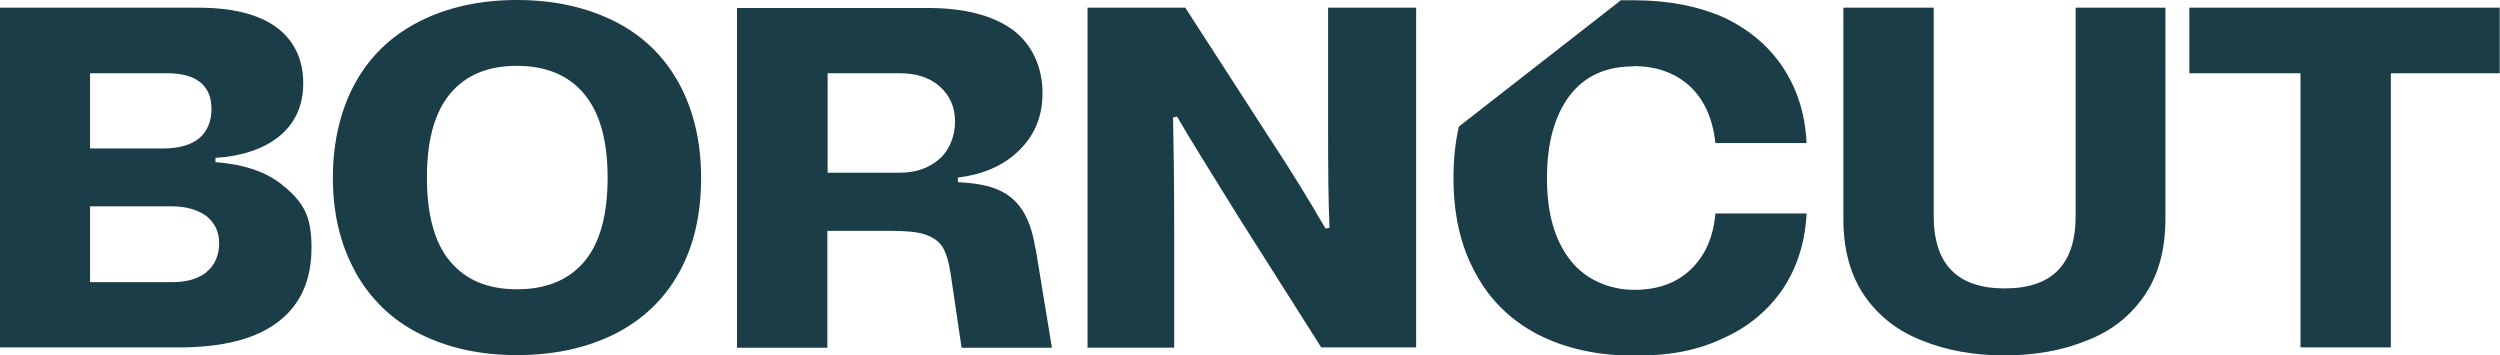 <?xml version="1.0" encoding="UTF-8"?>
<svg id="Layer_1" xmlns="http://www.w3.org/2000/svg" version="1.1" viewBox="0 0 877.2 124.7">
  <!-- Generator: Adobe Illustrator 29.2.1, SVG Export Plug-In . SVG Version: 2.1.0 Build 116)  -->
  <defs>
    <style>
      .st0 {
        fill: #1b3d48;
      }
    </style>
  </defs>
  <path class="st0" d="M728.3,2.7v73.1c0,16.9-8.2,25.4-24.9,25.4s0,0,0,0c0,0,0,0,0,0-16.6,0-24.9-8.5-24.9-25.4V2.7h-31.7v74.1c0,10.9,2.5,19.9,7.5,27.1,5,7.2,11.8,12.4,20.4,15.7,8.4,3.4,18.1,5.1,28.6,5.1s0,0,0,0,0,0,0,0c10.6,0,20.2-1.7,28.6-5.1,8.6-3.2,15.4-8.5,20.4-15.7,5-7.2,7.5-16.2,7.5-27.1V2.7h-31.7Z"/>
  <path class="st0" d="M877.2,25.7h-38.3v96.2h-31.7V25.7h-39V2.7h108.9v23Z"/>
  <path class="st0" d="M573.1,23.2c8.2,0,14.8,2.4,20,7.2,5,4.8,7.9,11.4,8.8,19.8h32c-.5-10.4-3.4-19.2-8.4-26.7-5-7.5-12-13.3-20.7-17.4-8.9-3.9-19.3-6-31.3-6s-3.3,0-4.9.1l-56.7,44.2c-1.3,5.6-1.9,11.6-1.9,18,0,12.9,2.5,24,7.7,33.4,5,9.4,12.3,16.5,21.8,21.5,9.5,4.9,20.9,7.5,34,7.5s22.4-2,31.1-6.1c8.8-3.9,15.7-9.7,20.9-17.2,5-7.5,7.9-16.4,8.4-26.6h-32c-.7,8.3-3.6,14.8-8.6,19.6-5,4.8-11.6,7.2-19.9,7.2s-17-3.4-22.4-10.4c-5.5-7-8.2-16.5-8.2-28.8s2.7-22,8-29c5.2-6.8,12.7-10.2,22.2-10.2Z"/>
  <path class="st0" d="M124.7,95.4c-5.2-9.4-7.9-20.3-7.9-33s2.7-24,7.9-33.4c5.2-9.4,12.7-16.5,22.5-21.5,9.7-4.9,21.1-7.5,34.2-7.5s24.5,2.6,34.3,7.5c9.7,4.9,17.2,12.1,22.4,21.5,5.2,9.4,7.9,20.6,7.9,33.4s-2.5,23.8-7.7,33.2c-5.2,9.4-12.7,16.5-22.4,21.5-9.8,4.9-21.3,7.5-34.5,7.5s-24.5-2.6-34.2-7.5c-9.8-4.9-17.3-12.3-22.5-21.6ZM213.2,62.3c0-12.9-2.7-22.7-8.2-29.3-5.5-6.6-13.4-9.9-23.6-9.9s-17.9,3.2-23.4,9.7c-5.5,6.6-8.2,16.4-8.2,29.5s2.7,23,8.2,29.5,13.2,9.7,23.4,9.7,18.1-3.2,23.6-9.7,8.2-16.4,8.2-29.5Z"/>
  <path class="st0" d="M412,80.6v41.4h-30.4V2.7h34.3l29.9,46.3c7,10.6,13.4,21,19.3,31.2l1.4-.3c-.4-8.7-.5-20.4-.5-35.4V2.7h30.9v119.2h-33.3l-28.6-45.1-3.6-5.8c-7.3-11.8-13.6-21.8-18.4-30.1l-1.4.3c.2,9.5.4,22.7.4,39.3Z"/>
  <path class="st0" d="M100,65.7c-5.7-5.1-13.8-8-24.4-8.8v-1.5c9.3-.6,16.6-3.1,21.9-7.2,5.9-4.6,8.9-10.9,8.9-19.1s-3.2-15-9.5-19.6c-6.4-4.6-15.6-6.8-27.2-6.8H0v119.2h62.8c15.2,0,26.8-2.9,34.7-8.9,7.9-6,11.8-14.6,11.8-26.1s-3-15.7-9.3-21.3ZM31.7,25.7h26.8c5.2,0,9.1,1,11.8,3.2,2.7,2.2,3.9,5.3,3.9,9.4s-1.4,7.8-4.3,10.2c-2.9,2.4-7.2,3.6-12.9,3.6h-25.4v-26.4ZM72.6,95.4c-3,2.4-7,3.6-12.2,3.6h-28.8v-26.6h28.6c5.2,0,9.1,1.2,12.2,3.4,3,2.4,4.5,5.6,4.5,9.5s-1.4,7.7-4.3,10Z"/>
  <path class="st0" d="M363.3,87.2c-.9-5.8-2.5-10.4-4.8-13.8s-5.4-5.8-9.5-7.3c-3.4-1.3-7.7-1.9-12.9-2.2v-1.6c8.4-1,15.3-3.9,20.6-8.7,6.1-5.5,9.1-12.4,9.1-21s-3.4-16.9-10.4-22.1c-7-5.1-17-7.7-29.7-7.7h-67.1v119.2h31.7v-41h21.8c5.4,0,9.5.3,12.3,1.2,2.7.9,4.8,2.2,6.3,4.4,1.3,2.2,2.3,5.5,2.9,9.7l3.8,25.7h31.7l-5.7-34.7ZM315.6,60.6h-25.2V25.7h25.2c5.9,0,10.6,1.5,14.1,4.6,3.6,3.2,5.4,7.3,5.4,12.3s-1.8,9.9-5.4,13.1c-3.6,3.2-8.2,4.9-14.1,4.9Z"/>
</svg>